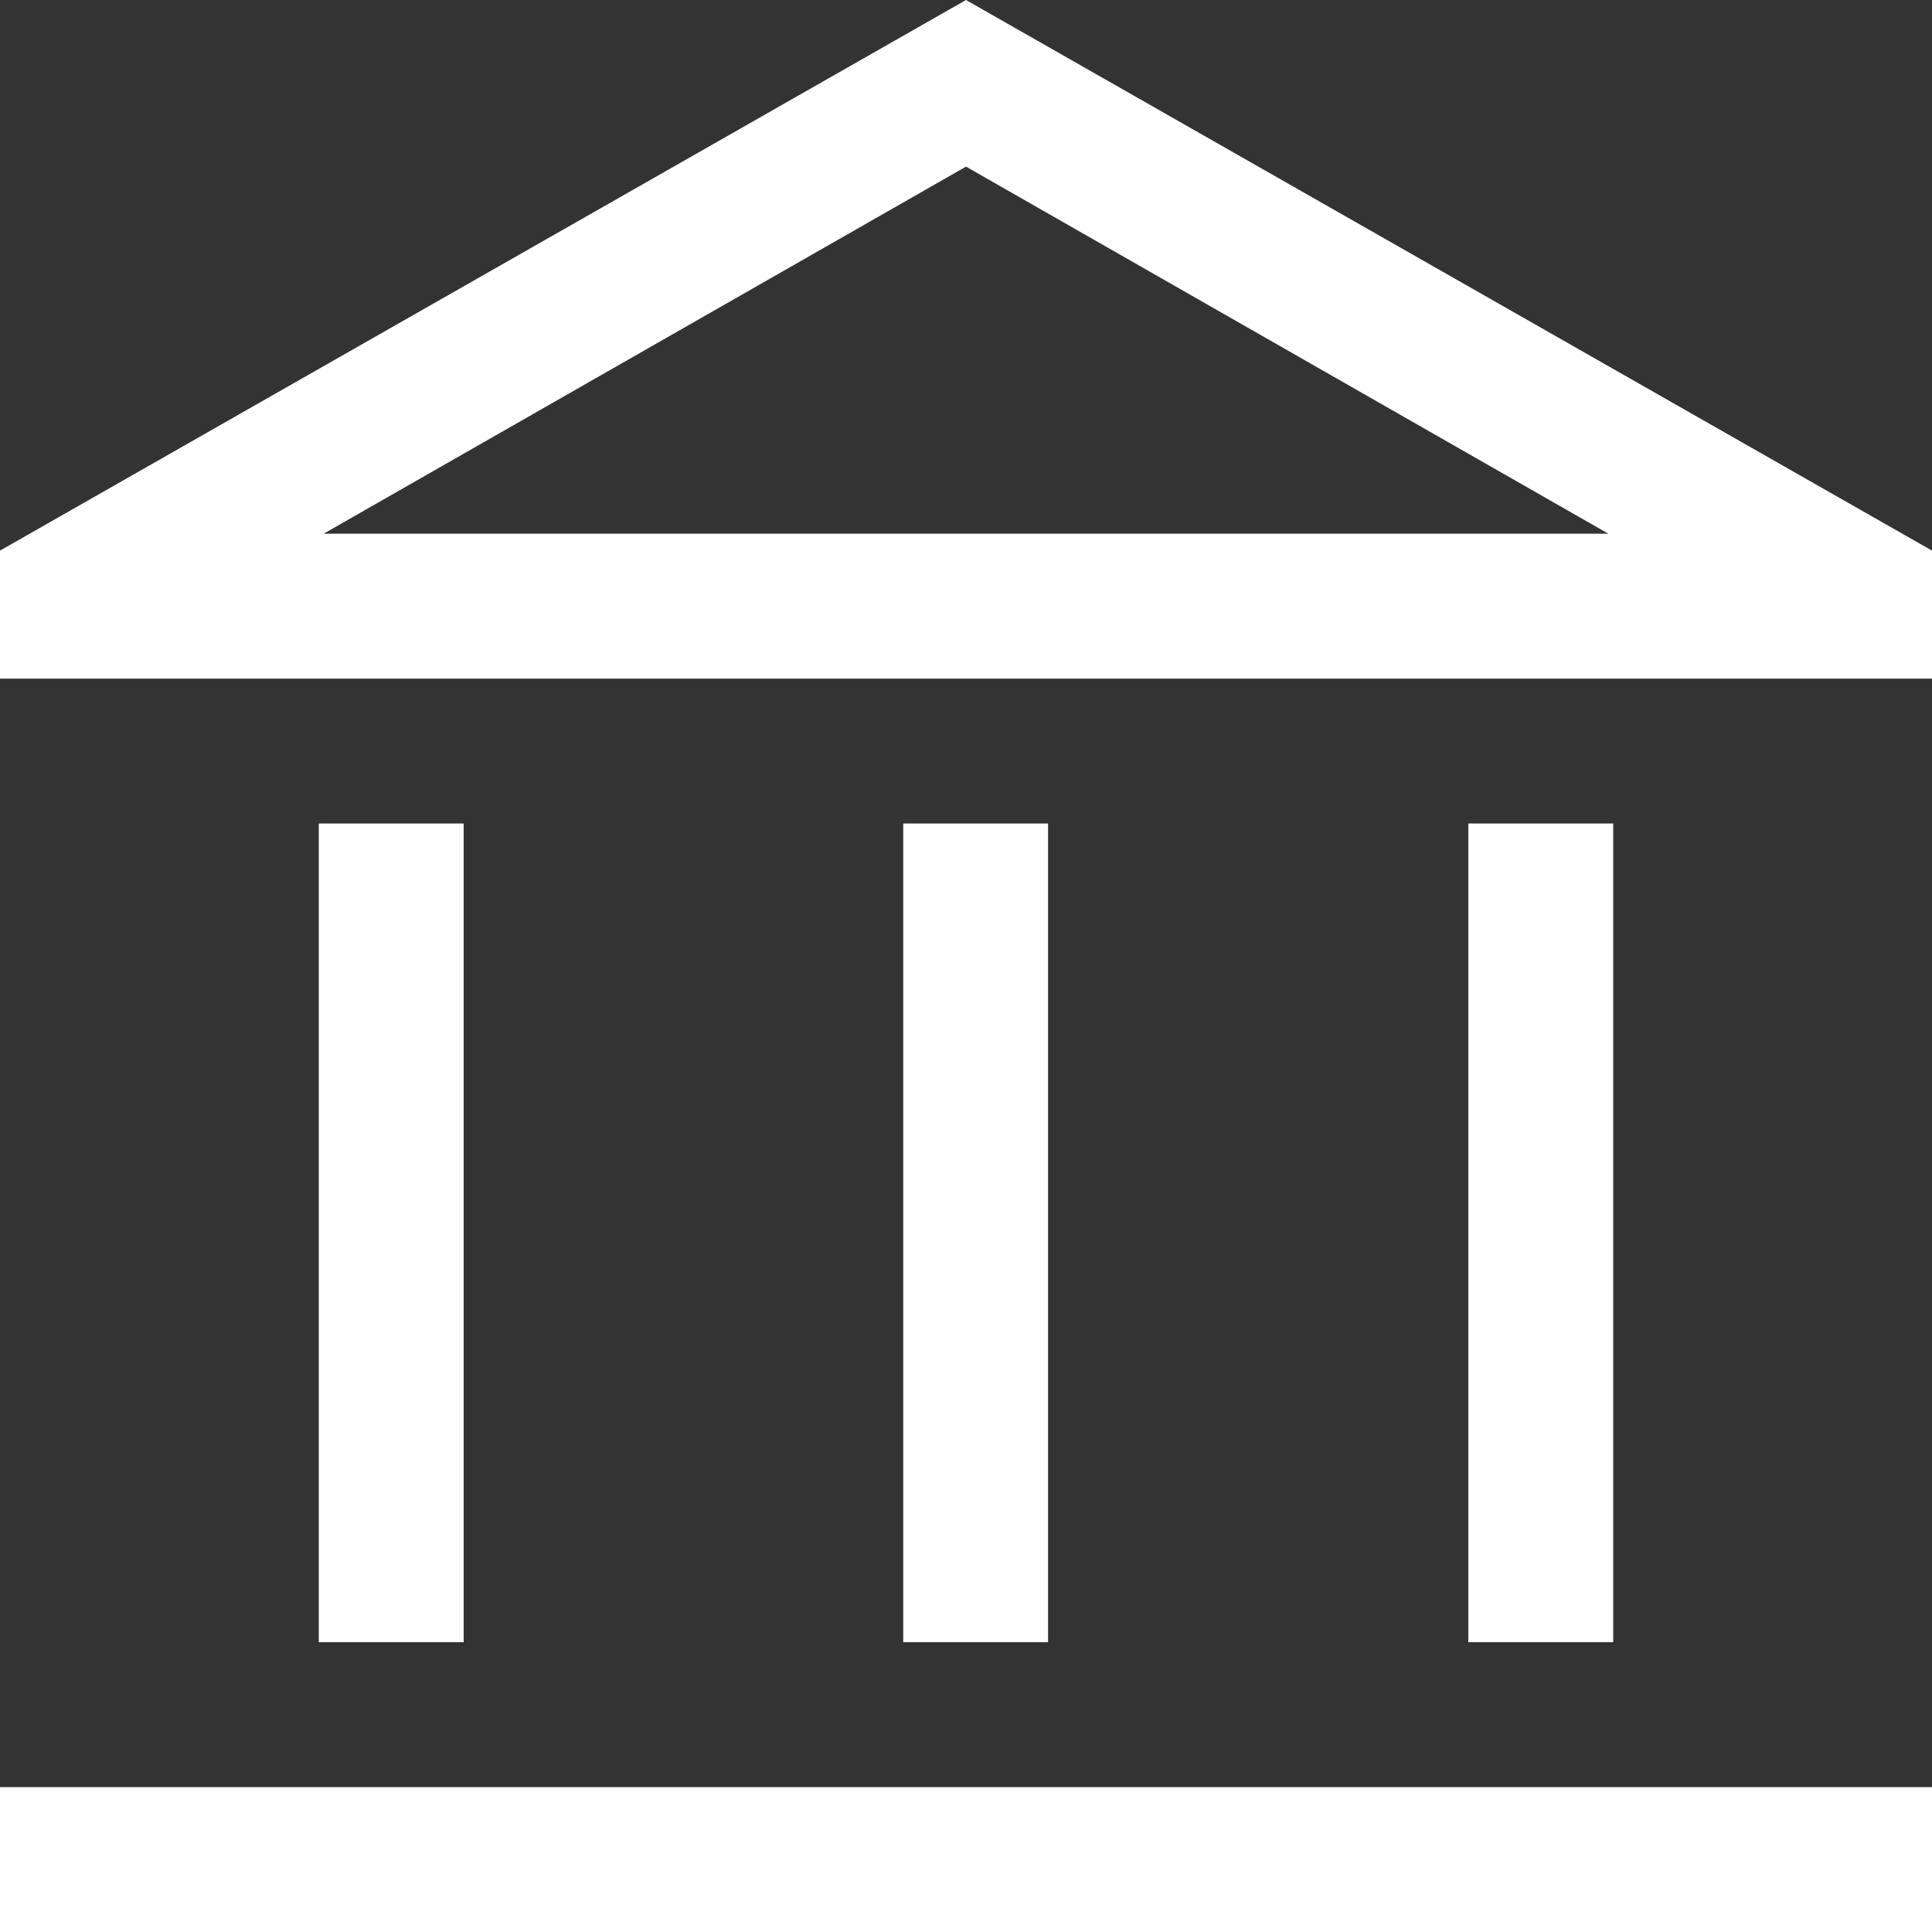 <svg width="25" height="25" viewBox="0 0 25 25" fill="none" xmlns="http://www.w3.org/2000/svg">
<rect x="0" y="0" width="25" height="25" fill="#333333" stroke="none"/>
<path d="M4.125 21.25V10.656H6V21.25H4.125ZM11.688 21.25V10.656H13.562V21.25H11.688ZM0 25V23.125H25V25H0ZM19 21.25V10.656H20.875V21.25H19ZM0 8.781V7.125L12.5 0L25 7.125V8.781H0ZM4.188 6.906H20.812L12.5 2.156L4.188 6.906Z" fill="white"/>
</svg>
